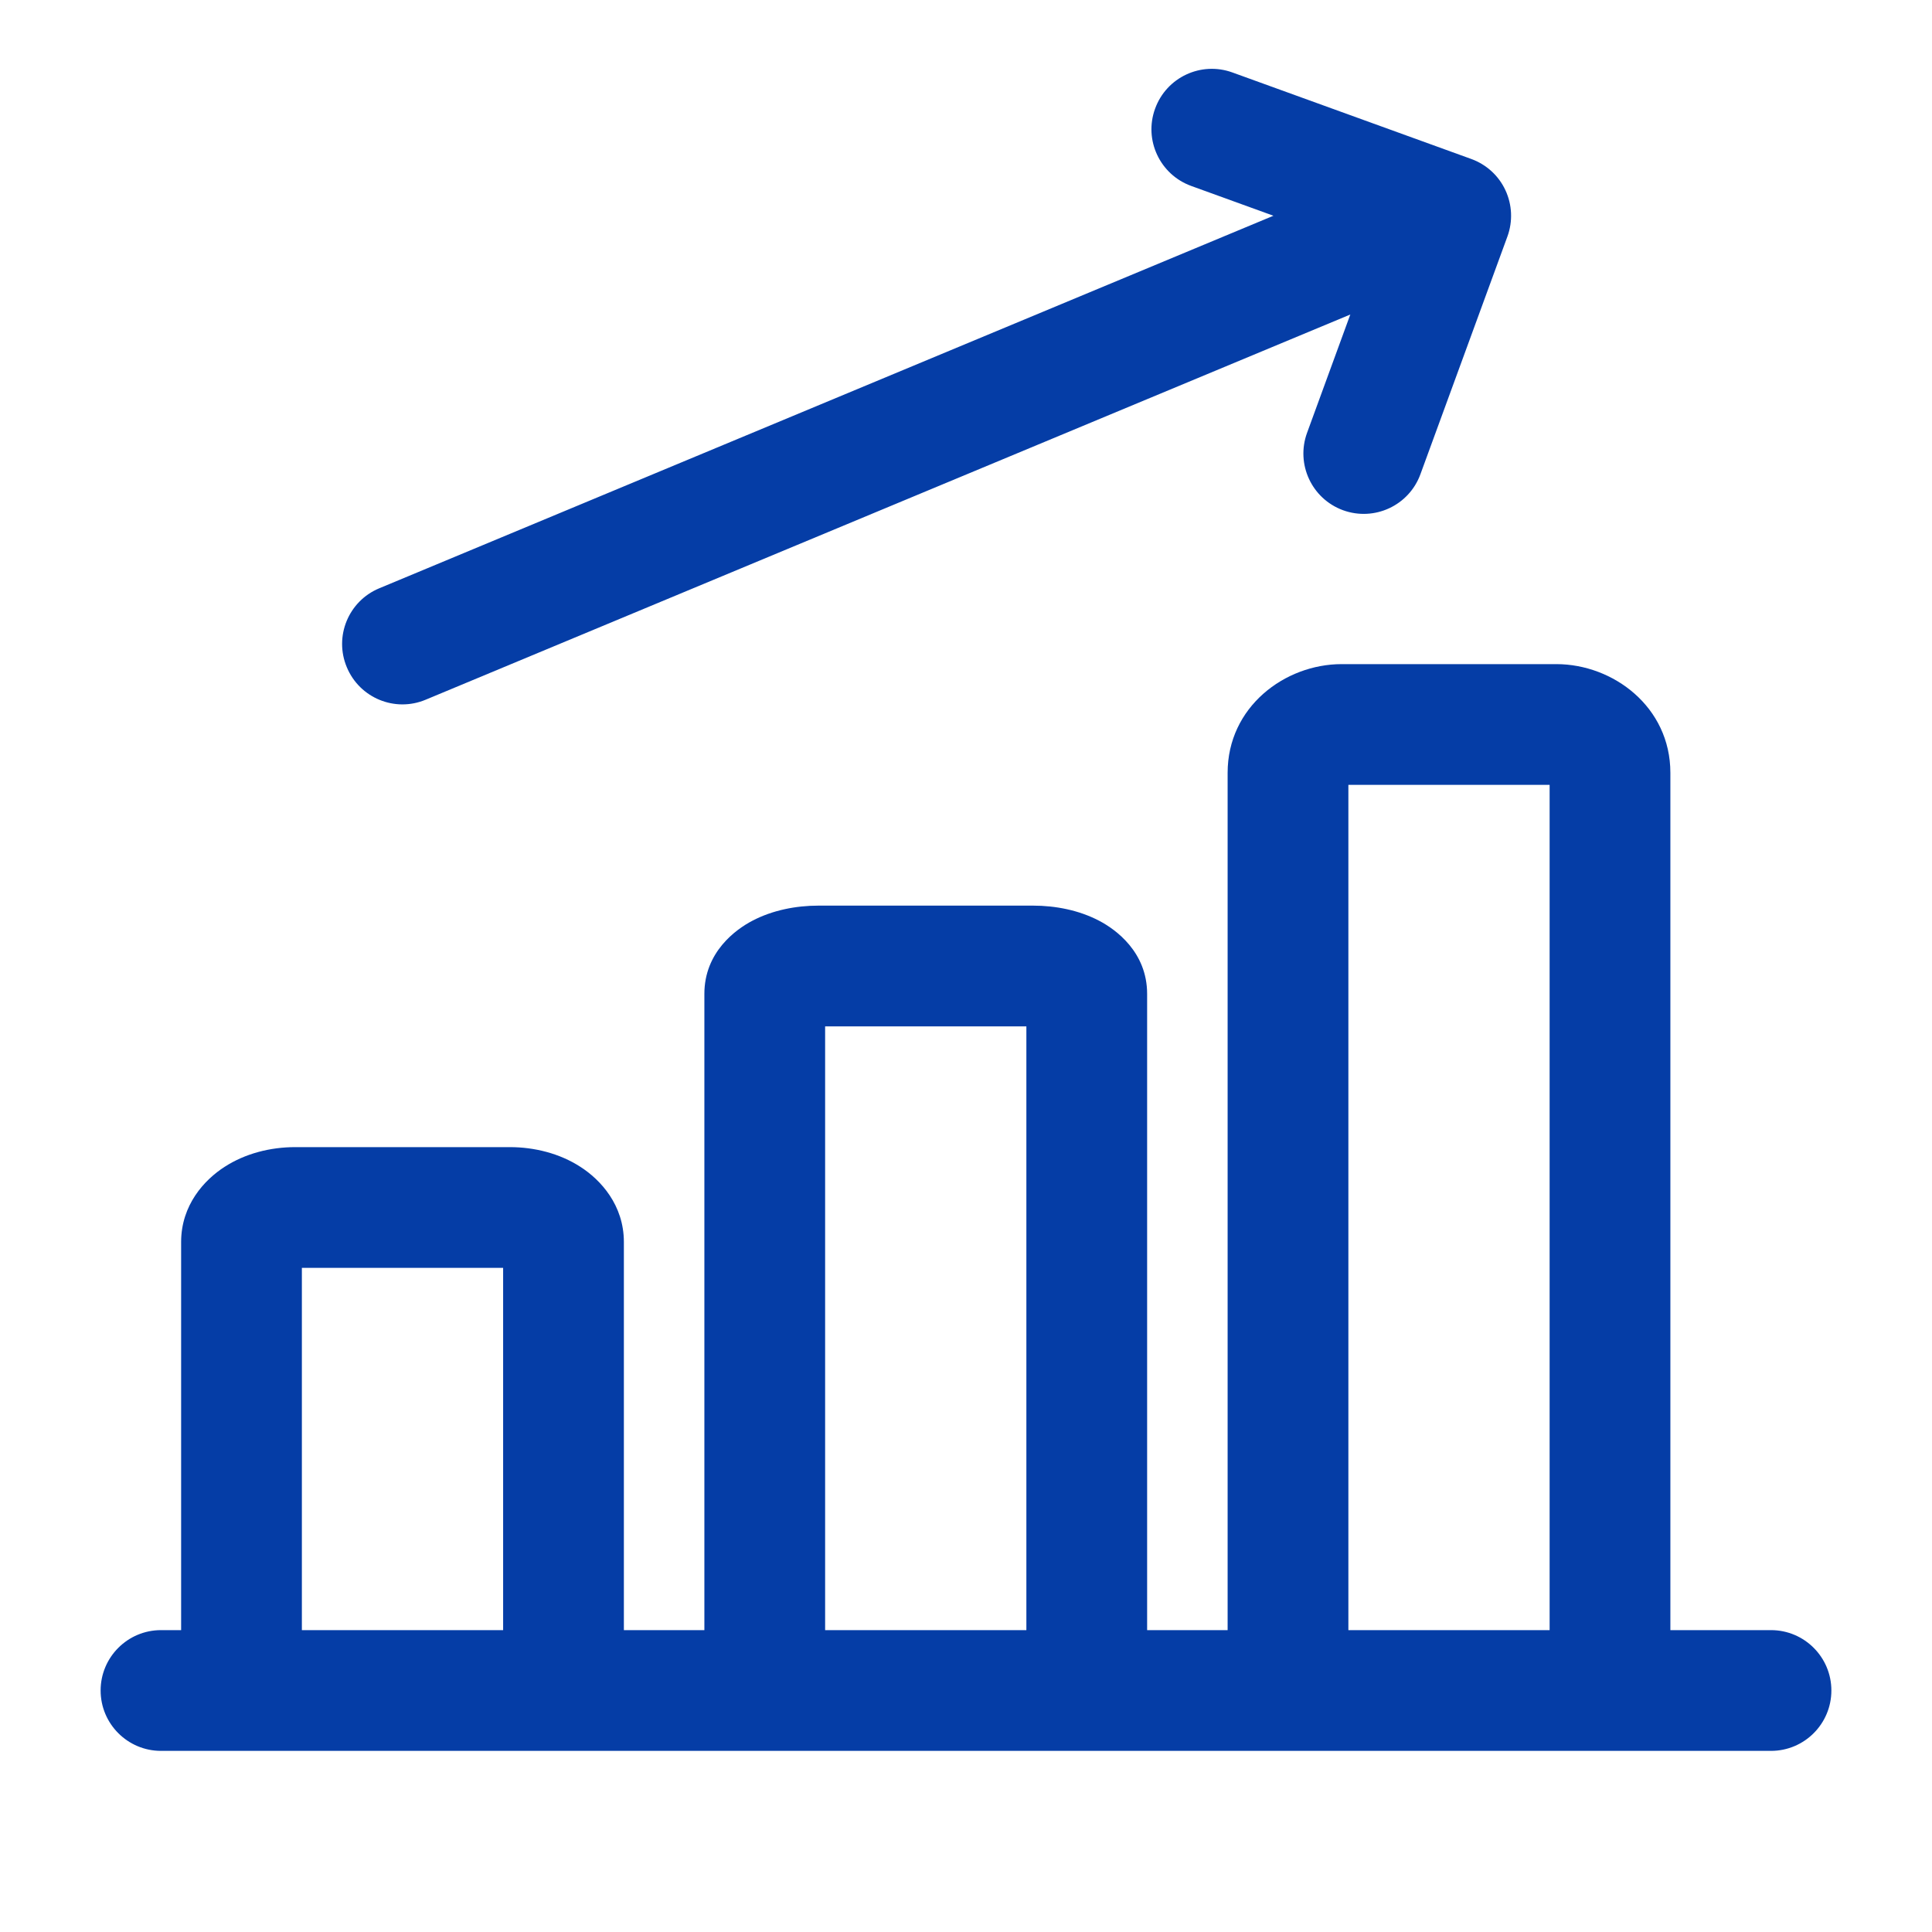 <svg width="24" height="24" viewBox="0 0 24 24" fill="none" xmlns="http://www.w3.org/2000/svg">
<path fill-rule="evenodd" clip-rule="evenodd" d="M16.667 8.25C15.96 8.25 15.25 8.782 15.25 9.6V20.25H14.25V12.346C14.25 11.828 13.861 11.545 13.65 11.436C13.403 11.307 13.113 11.25 12.833 11.25H10.167C9.887 11.25 9.597 11.307 9.35 11.436C9.139 11.545 8.75 11.828 8.75 12.346V20.25H7.75V15.429C7.75 14.969 7.461 14.656 7.21 14.495C6.952 14.328 6.639 14.25 6.333 14.25H3.667C3.361 14.25 3.048 14.328 2.79 14.495C2.539 14.656 2.25 14.969 2.25 15.429V20.25H2C1.586 20.25 1.25 20.586 1.25 21C1.25 21.414 1.586 21.75 2 21.75H3H7H9.5H13.5H16H20H22C22.414 21.75 22.75 21.414 22.75 21C22.75 20.586 22.414 20.25 22 20.25H20.75V9.6C20.75 8.782 20.04 8.25 19.333 8.25H16.667ZM3.75 20.25H6.25V15.75H3.75V20.25ZM12.75 12.75V20.25H10.25V12.75H12.75ZM19.25 20.25V9.75H16.75V20.25H19.25Z" fill="#053DA6"/>
<path fill-rule="evenodd" clip-rule="evenodd" d="M16.237 5.376C16.095 5.765 16.294 6.195 16.683 6.338C17.073 6.48 17.503 6.28 17.645 5.891L18.726 2.937C18.794 2.75 18.785 2.544 18.701 2.363C18.617 2.182 18.464 2.043 18.277 1.975L15.309 0.9C14.92 0.759 14.49 0.96 14.349 1.35C14.207 1.739 14.409 2.169 14.798 2.31L15.819 2.68L4.711 7.308C4.329 7.467 4.148 7.906 4.308 8.288C4.467 8.671 4.906 8.852 5.288 8.692L16.774 3.907L16.237 5.376Z" fill="#053DA6"/>
</svg>
